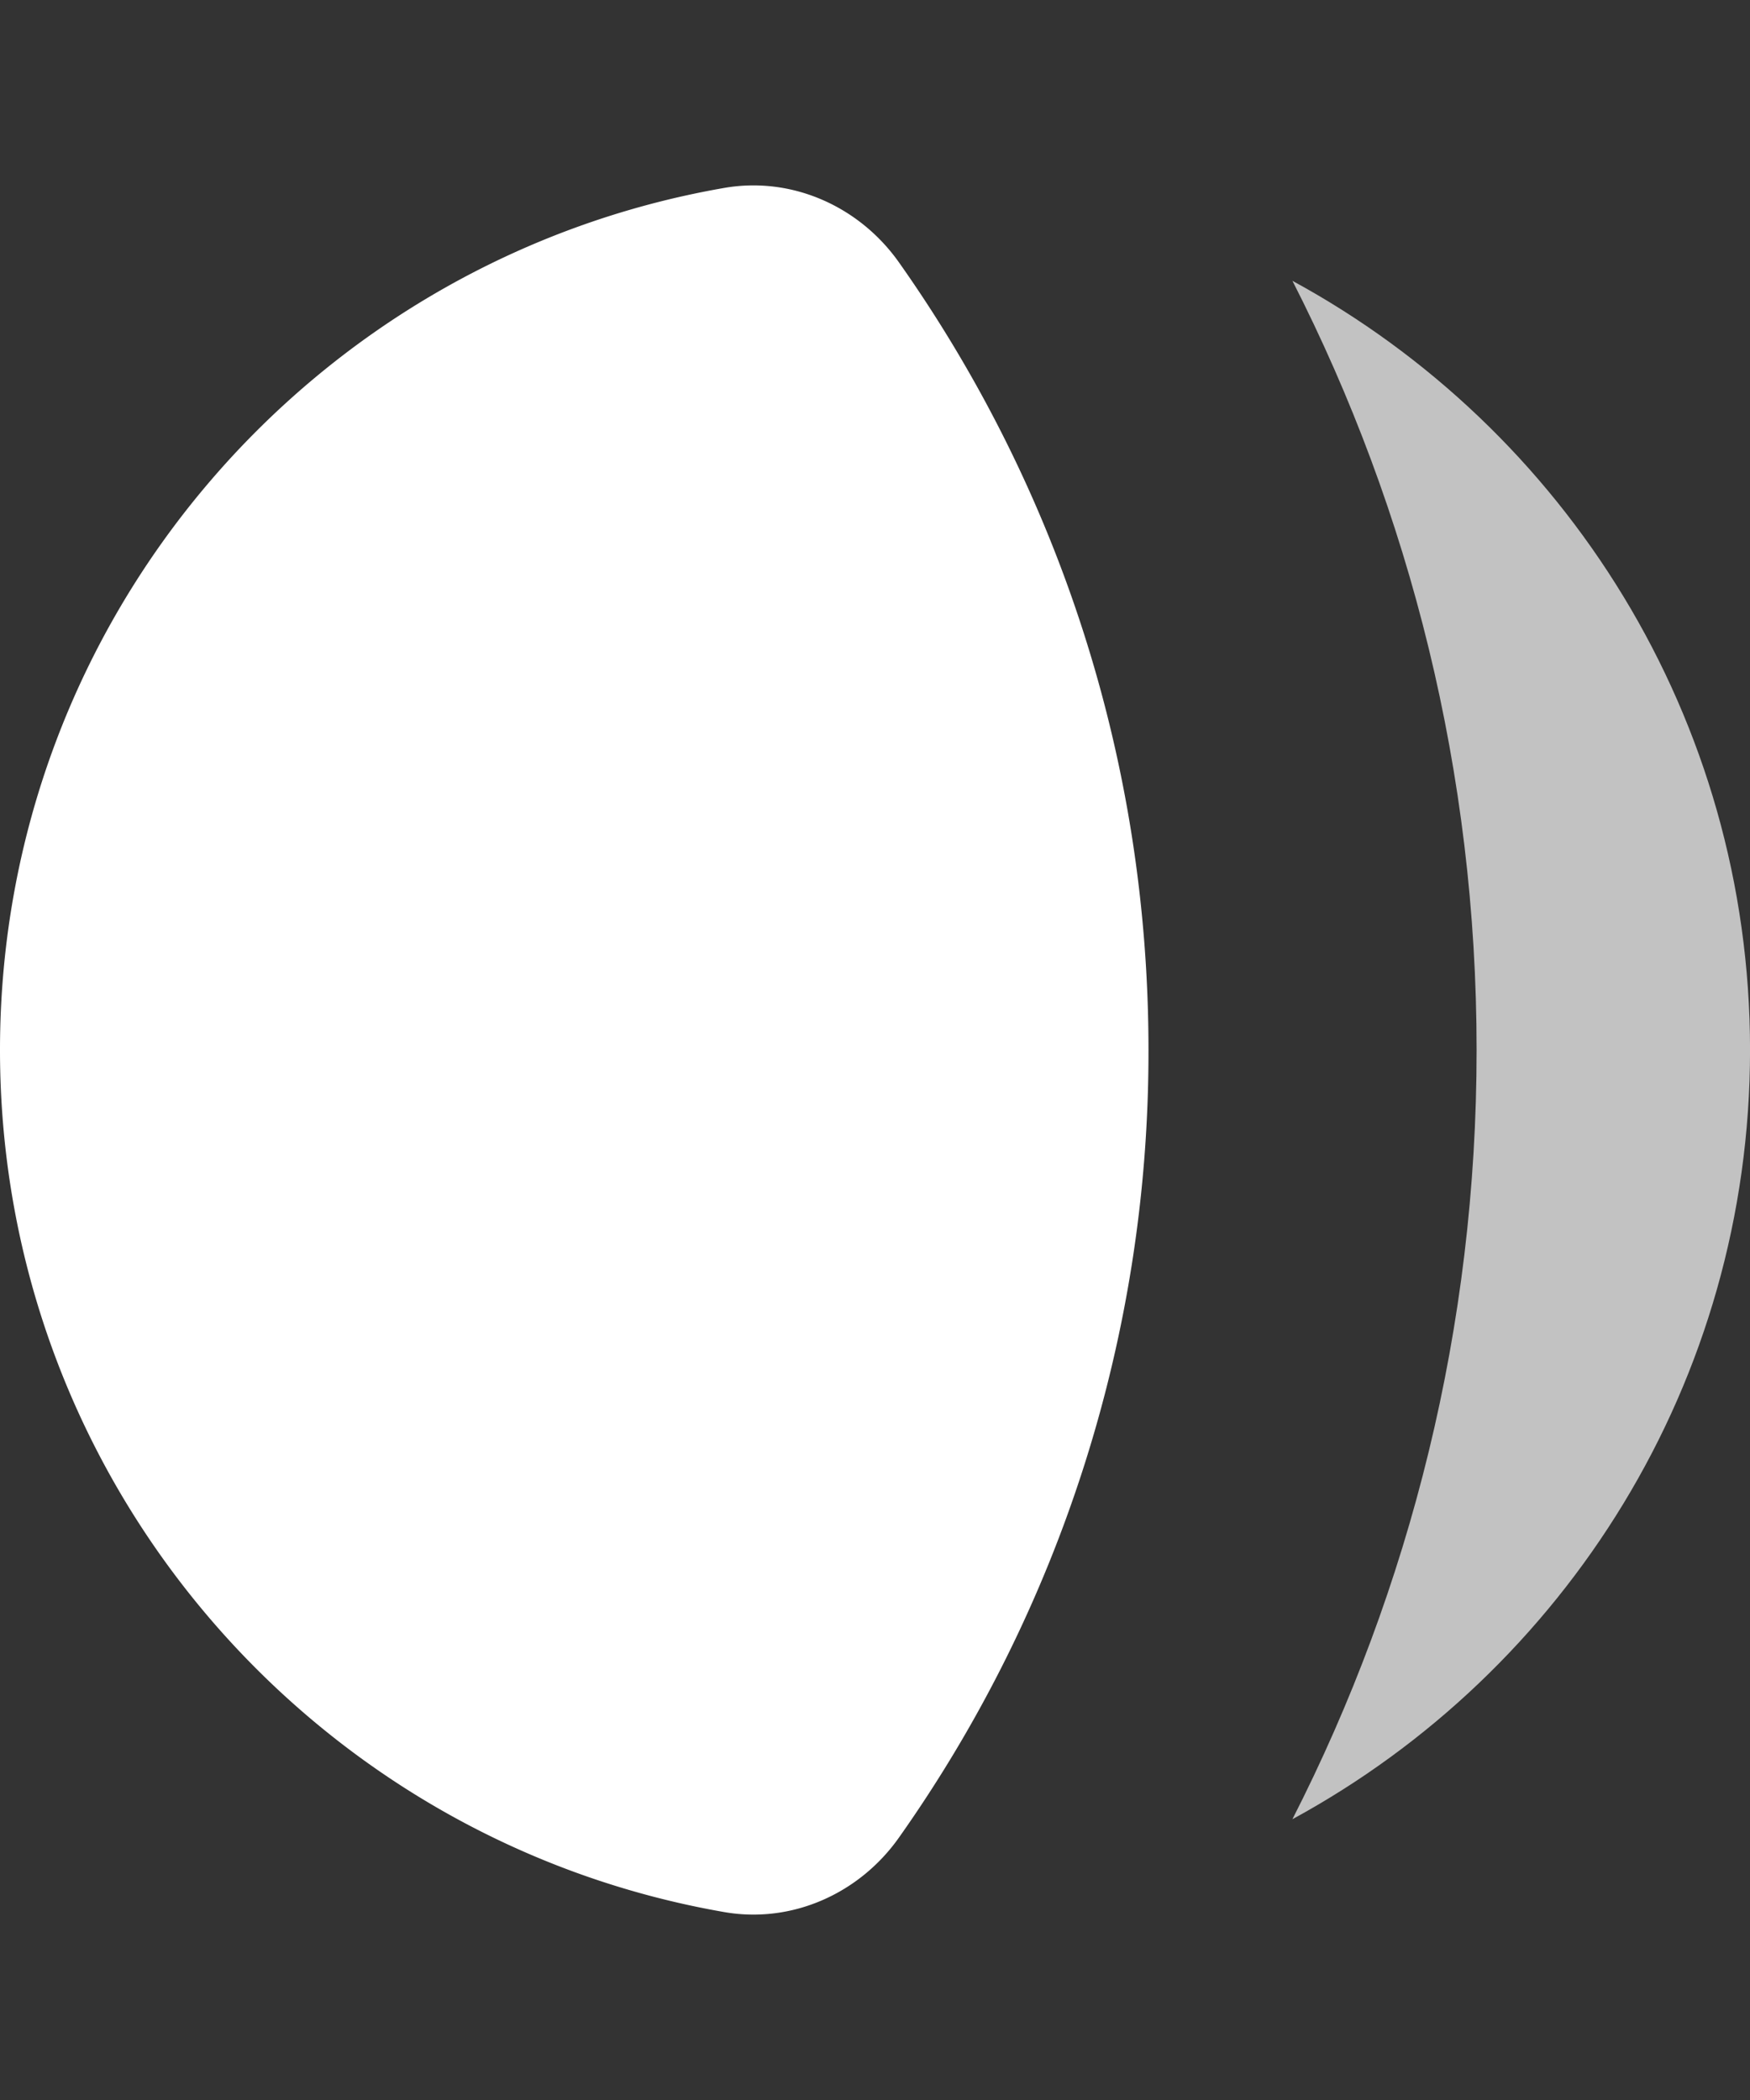 <svg xmlns="http://www.w3.org/2000/svg" width="40" height="48" fill="none"><rect width="100%" height="100%" fill="#333333" stroke="none"/><g fill="#fff"><path d="M29.541 6.418c2.691 5.277 4.21 11.252 4.21 17.582s-1.519 12.305-4.21 17.582c6.23-3.388 10.46-9.991 10.46-17.582S35.77 9.806 29.54 6.418z" opacity=".7"/><path d="M20.548 5.998c-.905-1.281-2.446-1.971-3.991-1.703C7.152 5.927 0 14.128 0 24c0 9.872 7.152 18.073 16.557 19.705 1.545.268 3.086-.422 3.991-1.704A31.108 31.108 0 0 0 26.251 24c0-6.703-2.11-12.913-5.703-18.002z"/></g></svg>